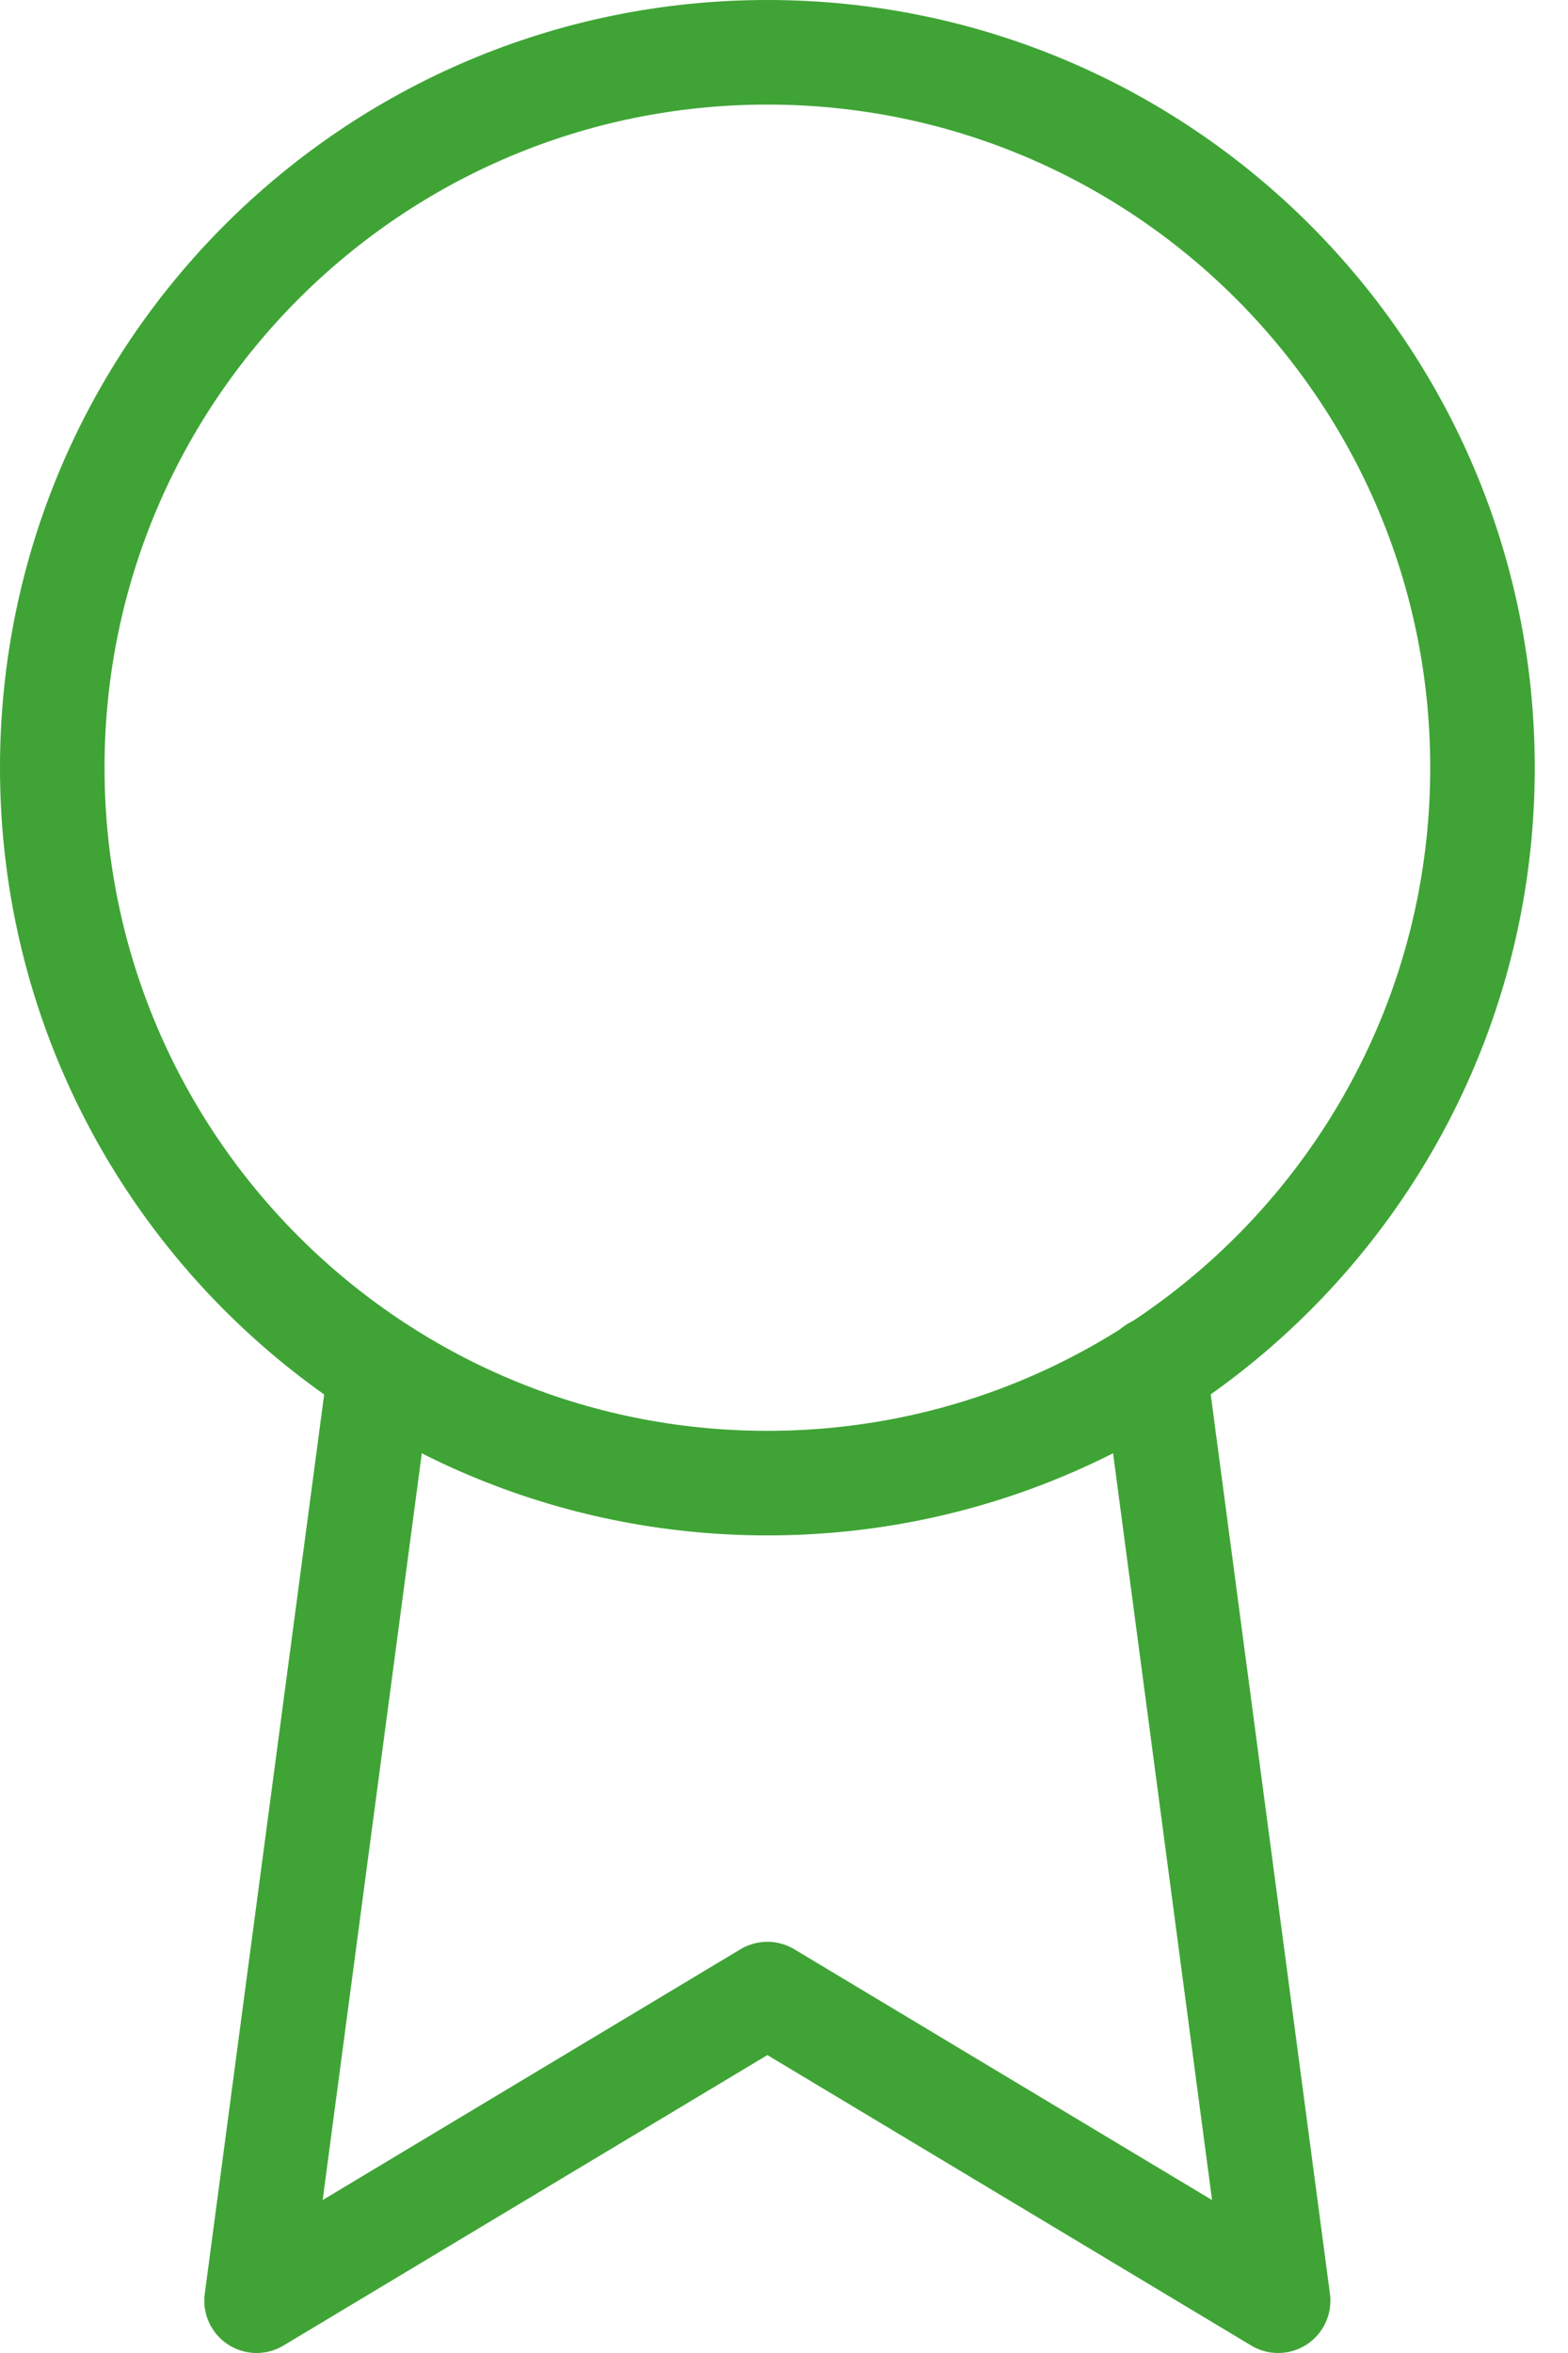 <svg xmlns="http://www.w3.org/2000/svg" width="30" height="45" viewBox="0 0 30 45" fill="none"><path d="M14.682 28.364C22.238 28.364 28.364 22.238 28.364 14.682C28.364 7.126 22.238 1 14.682 1C7.126 1 1 7.126 1 14.682C1 22.238 7.126 28.364 14.682 28.364Z" stroke="#3FA435" stroke-width="2" stroke-linecap="round" stroke-linejoin="round"></path><path d="M7.274 26.194L4.909 44L14.682 38.136L24.454 44L22.09 26.174" stroke="#3FA435" stroke-width="2" stroke-linecap="round" stroke-linejoin="round"></path></svg>